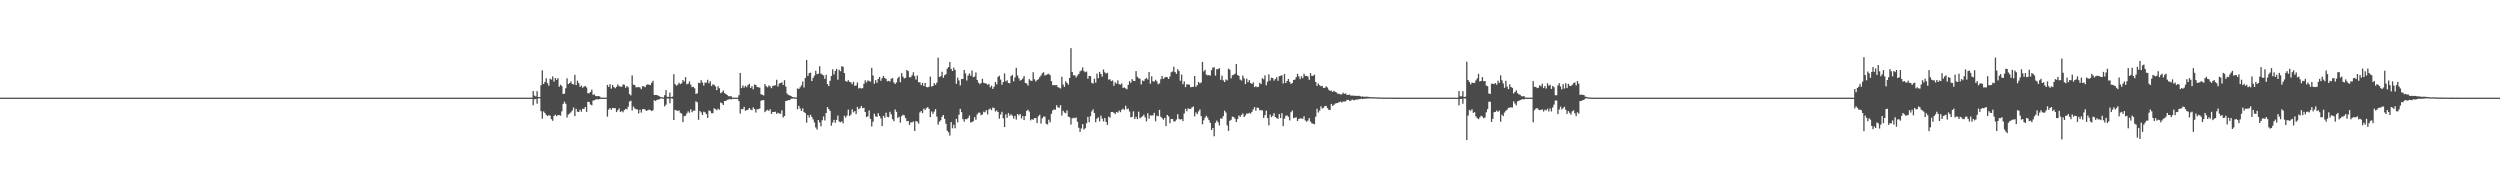 <?xml version="1.0" encoding="UTF-8"?>
<svg xmlns="http://www.w3.org/2000/svg" width="1920" height="150">
  <path d="M0 75.000h1v1.000H0zM1 75.000h1v1.000H1zM2 75.000h1v1.000H2zM3 75.000h1v1.000H3zM4 75.000h1v1.000H4zM5 75.000h1v1.000H5zM6 75.000h1v1.000H6zM7 75.000h1v1.000H7zM8 75.000h1v1.000H8zM9 75.000h1v1.000H9zM10 75.000h1v1.000H10zM11 75.000h1v1.000H11zM12 75.000h1v1.000H12zM13 75.000h1v1.000H13zM14 75.000h1v1.000H14zM15 75.000h1v1.000H15zM16 75.000h1v1.000H16zM17 75.000h1v1.000H17zM18 75.000h1v1.000H18zM19 75.000h1v1.000H19zM20 75.000h1v1.000H20zM21 75.000h1v1.000H21zM22 75.000h1v1.000H22zM23 75.000h1v1.000H23zM24 75.000h1v1.000H24zM25 75.000h1v1.000H25zM26 75.000h1v1.000H26zM27 75.000h1v1.000H27zM28 75.000h1v1.000H28zM29 75.000h1v1.000H29zM30 75.000h1v1.000H30zM31 75.000h1v1.000H31zM32 75.000h1v1.000H32zM33 75.000h1v1.000H33zM34 75.000h1v1.000H34zM35 75.000h1v1.000H35zM36 75.000h1v1.000H36zM37 75.000h1v1.000H37zM38 75.000h1v1.000H38zM39 75.000h1v1.000H39zM40 75.000h1v1.000H40zM41 75.000h1v1.000H41zM42 75.000h1v1.000H42zM43 75.000h1v1.000H43zM44 75.000h1v1.000H44zM45 75.000h1v1.000H45zM46 75.000h1v1.000H46zM47 75.000h1v1.000H47zM48 75.000h1v1.000H48zM49 75.000h1v1.000H49zM50 75.000h1v1.000H50zM51 75.000h1v1.000H51zM52 75.000h1v1.000H52zM53 75.000h1v1.000H53zM54 75.000h1v1.000H54zM55 75.000h1v1.000H55zM56 75.000h1v1.000H56zM57 75.000h1v1.000H57zM58 75.000h1v1.000H58zM59 75.000h1v1.000H59zM60 75.000h1v1.000H60zM61 75.000h1v1.000H61zM62 75.000h1v1.000H62zM63 75.000h1v1.000H63zM64 75.000h1v1.000H64zM65 75.000h1v1.000H65zM66 75.000h1v1.000H66zM67 75.000h1v1.000H67zM68 75.000h1v1.000H68zM69 75.000h1v1.000H69zM70 75.000h1v1.000H70zM71 75.000h1v1.000H71zM72 75.000h1v1.000H72zM73 75.000h1v1.000H73zM74 75.000h1v1.000H74zM75 75.000h1v1.000H75zM76 75.000h1v1.000H76zM77 75.000h1v1.000H77zM78 75.000h1v1.000H78zM79 75.000h1v1.000H79zM80 75.000h1v1.000H80zM81 75.000h1v1.000H81zM82 75.000h1v1.000H82zM83 75.000h1v1.000H83zM84 75.000h1v1.000H84zM85 75.000h1v1.000H85zM86 75.000h1v1.000H86zM87 75.000h1v1.000H87zM88 75.000h1v1.000H88zM89 75.000h1v1.000H89zM90 75.000h1v1.000H90zM91 75.000h1v1.000H91zM92 75.000h1v1.000H92zM93 75.000h1v1.000H93zM94 75.000h1v1.000H94zM95 75.000h1v1.000H95zM96 75.000h1v1.000H96zM97 75.000h1v1.000H97zM98 75.000h1v1.000H98zM99 75.000h1v1.000H99zM100 75.000h1v1.000H100zM101 75.000h1v1.000H101zM102 75.000h1v1.000H102zM103 75.000h1v1.000H103zM104 75.000h1v1.000H104zM105 75.000h1v1.000H105zM106 75.000h1v1.000H106zM107 75.000h1v1.000H107zM108 75.000h1v1.000H108zM109 75.000h1v1.000H109zM110 75.000h1v1.000H110zM111 75.000h1v1.000H111zM112 75.000h1v1.000H112zM113 75.000h1v1.000H113zM114 75.000h1v1.000H114zM115 75.000h1v1.000H115zM116 75.000h1v1.000H116zM117 75.000h1v1.000H117zM118 75.000h1v1.000H118zM119 75.000h1v1.000H119zM120 75.000h1v1.000H120zM121 75.000h1v1.000H121zM122 75.000h1v1.000H122zM123 75.000h1v1.000H123zM124 75.000h1v1.000H124zM125 75.000h1v1.000H125zM126 75.000h1v1.000H126zM127 75.000h1v1.000H127zM128 75.000h1v1.000H128zM129 75.000h1v1.000H129zM130 75.000h1v1.000H130zM131 75.000h1v1.000H131zM132 75.000h1v1.000H132zM133 75.000h1v1.000H133zM134 75.000h1v1.000H134zM135 75.000h1v1.000H135zM136 75.000h1v1.000H136zM137 75.000h1v1.000H137zM138 75.000h1v1.000H138zM139 75.000h1v1.000H139zM140 75.000h1v1.000H140zM141 75.000h1v1.000H141zM142 75.000h1v1.000H142zM143 75.000h1v1.000H143zM144 75.000h1v1.000H144zM145 75.000h1v1.000H145zM146 75.000h1v1.000H146zM147 75.000h1v1.000H147zM148 75.000h1v1.000H148zM149 75.000h1v1.000H149zM150 75.000h1v1.000H150zM151 75.000h1v1.000H151zM152 75.000h1v1.000H152zM153 75.000h1v1.000H153zM154 75.000h1v1.000H154zM155 75.000h1v1.000H155zM156 75.000h1v1.000H156zM157 75.000h1v1.000H157zM158 75.000h1v1.000H158zM159 75.000h1v1.000H159zM160 75.000h1v1.000H160zM161 75.000h1v1.000H161zM162 75.000h1v1.000H162zM163 75.000h1v1.000H163zM164 75.000h1v1.000H164zM165 75.000h1v1.000H165zM166 75.000h1v1.000H166zM167 75.000h1v1.000H167zM168 75.000h1v1.000H168zM169 75.000h1v1.000H169zM170 75.000h1v1.000H170zM171 75.000h1v1.000H171zM172 75.000h1v1.000H172zM173 75.000h1v1.000H173zM174 75.000h1v1.000H174zM175 75.000h1v1.000H175zM176 75.000h1v1.000H176zM177 75.000h1v1.000H177zM178 75.000h1v1.000H178zM179 75.000h1v1.000H179zM180 75.000h1v1.000H180zM181 75.000h1v1.000H181zM182 75.000h1v1.000H182zM183 75.000h1v1.000H183zM184 75.000h1v1.000H184zM185 75.000h1v1.000H185zM186 75.000h1v1.000H186zM187 75.000h1v1.000H187zM188 75.000h1v1.000H188zM189 75.000h1v1.000H189zM190 75.000h1v1.000H190zM191 75.000h1v1.000H191zM192 75.000h1v1.000H192zM193 75.000h1v1.000H193zM194 75.000h1v1.000H194zM195 75.000h1v1.000H195zM196 75.000h1v1.000H196zM197 75.000h1v1.000H197zM198 75.000h1v1.000H198zM199 75.000h1v1.000H199zM200 75.000h1v1.000H200zM201 75.000h1v1.000H201zM202 75.000h1v1.000H202zM203 75.000h1v1.000H203zM204 75.000h1v1.000H204zM205 75.000h1v1.000H205zM206 75.000h1v1.000H206zM207 75.000h1v1.000H207zM208 75.000h1v1.000H208zM209 75.000h1v1.000H209zM210 75.000h1v1.000H210zM211 75.000h1v1.000H211zM212 75.000h1v1.000H212zM213 75.000h1v1.000H213zM214 75.000h1v1.000H214zM215 75.000h1v1.000H215zM216 75.000h1v1.000H216zM217 75.000h1v1.000H217zM218 75.000h1v1.000H218zM219 75.000h1v1.000H219zM220 75.000h1v1.000H220zM221 75.000h1v1.000H221zM222 75.000h1v1.000H222zM223 75.000h1v1.000H223zM224 75.000h1v1.000H224zM225 75.000h1v1.000H225zM226 75.000h1v1.000H226zM227 75.000h1v1.000H227zM228 75.000h1v1.000H228zM229 75.000h1v1.000H229zM230 75.000h1v1.000H230zM231 75.000h1v1.000H231zM232 75.000h1v1.000H232zM233 75.000h1v1.000H233zM234 75.000h1v1.000H234zM235 75.000h1v1.000H235zM236 75.000h1v1.000H236zM237 75.000h1v1.000H237zM238 75.000h1v1.000H238zM239 75.000h1v1.000H239zM240 75.000h1v1.000H240zM241 75.000h1v1.000H241zM242 75.000h1v1.000H242zM243 75.000h1v1.000H243zM244 75.000h1v1.000H244zM245 75.000h1v1.000H245zM246 75.000h1v1.000H246zM247 75.000h1v1.000H247zM248 75.000h1v1.000H248zM249 75.000h1v1.000H249zM250 75.000h1v1.000H250zM251 75.000h1v1.000H251zM252 75.000h1v1.000H252zM253 75.000h1v1.000H253zM254 75.000h1v1.000H254zM255 75.000h1v1.000H255zM256 75.000h1v1.000H256zM257 75.000h1v1.000H257zM258 75.000h1v1.000H258zM259 75.000h1v1.000H259zM260 75.000h1v1.000H260zM261 75.000h1v1.000H261zM262 75.000h1v1.000H262zM263 75.000h1v1.000H263zM264 75.000h1v1.000H264zM265 75.000h1v1.000H265zM266 75.000h1v1.000H266zM267 75.000h1v1.000H267zM268 75.000h1v1.000H268zM269 75.000h1v1.000H269zM270 75.000h1v1.000H270zM271 75.000h1v1.000H271zM272 75.000h1v1.000H272zM273 75.000h1v1.000H273zM274 75.000h1v1.000H274zM275 75.000h1v1.000H275zM276 75.000h1v1.000H276zM277 75.000h1v1.000H277zM278 75.000h1v1.000H278zM279 75.000h1v1.000H279zM280 75.000h1v1.000H280zM281 75.000h1v1.000H281zM282 75.000h1v1.000H282zM283 75.000h1v1.000H283zM284 75.000h1v1.000H284zM285 75.000h1v1.000H285zM286 75.000h1v1.000H286zM287 75.000h1v1.000H287zM288 75.000h1v1.000H288zM289 75.000h1v1.000H289zM290 75.000h1v1.000H290zM291 75.000h1v1.000H291zM292 75.000h1v1.000H292zM293 75.000h1v1.000H293zM294 75.000h1v1.000H294zM295 75.000h1v1.000H295zM296 75.000h1v1.000H296zM297 75.000h1v1.000H297zM298 75.000h1v1.000H298zM299 75.000h1v1.000H299zM300 75.000h1v1.000H300zM301 75.000h1v1.000H301zM302 75.000h1v1.000H302zM303 75.000h1v1.000H303zM304 75.000h1v1.000H304zM305 75.000h1v1.000H305zM306 75.000h1v1.000H306zM307 75.000h1v1.000H307zM308 75.000h1v1.000H308zM309 75.000h1v1.000H309zM310 75.000h1v1.000H310zM311 75.000h1v1.000H311zM312 75.000h1v1.000H312zM313 75.000h1v1.000H313zM314 75.000h1v1.000H314zM315 75.000h1v1.000H315zM316 75.000h1v1.000H316zM317 75.000h1v1.000H317zM318 75.000h1v1.000H318zM319 75.000h1v1.000H319zM320 75.000h1v1.000H320zM321 75.000h1v1.000H321zM322 75.000h1v1.000H322zM323 75.000h1v1.000H323zM324 75.000h1v1.000H324zM325 75.000h1v1.000H325zM326 75.000h1v1.000H326zM327 75.000h1v1.000H327zM328 75.000h1v1.000H328zM329 75.000h1v1.000H329zM330 75.000h1v1.000H330zM331 75.000h1v1.000H331zM332 75.000h1v1.000H332zM333 75.000h1v1.000H333zM334 75.000h1v1.000H334zM335 75.000h1v1.000H335zM336 75.000h1v1.000H336zM337 75.000h1v1.000H337zM338 75.000h1v1.000H338zM339 75.000h1v1.000H339zM340 75.000h1v1.000H340zM341 75.000h1v1.000H341zM342 75.000h1v1.000H342zM343 75.000h1v1.000H343zM344 75.000h1v1.000H344zM345 75.000h1v1.000H345zM346 75.000h1v1.000H346zM347 75.000h1v1.000H347zM348 75.000h1v1.000H348zM349 75.000h1v1.000H349zM350 75.000h1v1.000H350zM351 75.000h1v1.000H351zM352 75.000h1v1.000H352zM353 75.000h1v1.000H353zM354 75.000h1v1.000H354zM355 75.000h1v1.000H355zM356 75.000h1v1.000H356zM357 75.000h1v1.000H357zM358 75.000h1v1.000H358zM359 75.000h1v1.000H359zM360 75.000h1v1.000H360zM361 75.000h1v1.000H361zM362 75.000h1v1.000H362zM363 75.000h1v1.000H363zM364 75.000h1v1.000H364zM365 75.000h1v1.000H365zM366 75.000h1v1.000H366zM367 75.000h1v1.000H367zM368 75.000h1v1.000H368zM369 75.000h1v1.000H369zM370 75.000h1v1.000H370zM371 75.000h1v1.000H371zM372 75.000h1v1.000H372zM373 75.000h1v1.000H373zM374 75.000h1v1.000H374zM375 75.000h1v1.000H375zM376 75.000h1v1.000H376zM377 75.000h1v1.000H377zM378 75.000h1v1.000H378zM379 75.000h1v1.000H379zM380 75.000h1v1.000H380zM381 75.000h1v1.000H381zM382 75.000h1v1.000H382zM383 75.000h1v1.000H383zM384 75.000h1v1.000H384zM385 75.000h1v1.000H385zM386 75.000h1v1.000H386zM387 75.000h1v1.000H387zM388 75.000h1v1.000H388zM389 75.000h1v1.000H389zM390 75.000h1v1.000H390zM391 75.000h1v1.000H391zM392 75.000h1v1.000H392zM393 75.000h1v1.000H393zM394 75.000h1v1.000H394zM395 75.000h1v1.000H395zM396 75.000h1v1.000H396zM397 75.000h1v1.000H397zM398 75.000h1v1.000H398zM399 75.000h1v1.000H399zM400 75.000h1v1.000H400zM401 75.000h1v1.000H401zM402 75.000h1v1.000H402zM403 75.000h1v1.000H403zM404 75.000h1v1.000H404zM405 75.000h1v1.000H405zM406 75.000h1v1.000H406zM407 75.000h1v1.000H407zM408 75.000h1v1.000H408zM409 69.923h1v10.902H409zM410 73.415h1v2.798H410zM411 74.009h1v1.995H411zM412 70.059h1v9.616H412zM413 74.479h1v1.021H413zM414 74.545h1v1.000H414zM415 65.429h1v19.975H415zM416 54.006h1v37.161H416zM417 64.531h1v21.100H417zM418 62.927h1v23.841H418zM419 60.085h1v28.190H419zM420 63.883h1v25.241H420zM421 65.846h1v22.586H421zM422 60.357h1v28.518H422zM423 61.113h1v30.408H423zM424 58.666h1v34.134H424zM425 62.692h1v26.392H425zM426 59.917h1v28.088H426zM427 61.307h1v27.920H427zM428 60.020h1v28.354H428zM429 66.598h1v21.773H429zM430 65.049h1v23.791H430zM431 66.082h1v19.494H431zM432 72.189h1v7.562H432zM433 71.933h1v6.165H433zM434 67.763h1v11.914H434zM435 60.159h1v30.118H435zM436 64.568h1v23.329H436zM437 63.793h1v23.396H437zM438 62.568h1v23.653H438zM439 64.445h1v20.459H439zM440 64.885h1v17.666H440zM441 57.427h1v31.708H441zM442 65.333h1v18.256H442zM443 61.963h1v23.823H443zM444 63.787h1v22.230H444zM445 66.640h1v17.642H445zM446 65.669h1v20.068H446zM447 67.371h1v16.245H447zM448 66.520h1v17.070H448zM449 66.004h1v16.177H449zM450 67.156h1v18.777H450zM451 71.556h1v6.657H451zM452 71.634h1v6.632H452zM453 70.658h1v9.564H453zM454 68.815h1v12.081H454zM455 72.871h1v4.393H455zM456 72.523h1v4.460H456zM457 73.765h1v2.661H457zM458 73.895h1v2.264H458zM459 73.776h1v2.626H459zM460 73.971h1v2.135H460zM461 74.974h1v1.000H461zM462 74.981h1v1.000H462zM463 74.992h1v1.000H463zM464 74.993h1v1.000H464zM465 74.996h1v1.000H465zM466 65.208h1v24.345H466zM467 66.787h1v17.393H467zM468 64.634h1v18.334H468zM469 68.094h1v16.227H469zM470 65.230h1v17.682H470zM471 66.936h1v16.158H471zM472 67.789h1v15.275H472zM473 66.591h1v19.485H473zM474 64.840h1v19.852H474zM475 66.132h1v17.172H475zM476 66.540h1v19.468H476zM477 66.665h1v18.586H477zM478 64.836h1v21.427H478zM479 65.123h1v19.451H479zM480 67.382h1v16.232H480zM481 66.049h1v17.914H481zM482 67.046h1v14.882H482zM483 72.310h1v5.664H483zM484 73.262h1v4.107H484zM485 57.924h1v26.913H485zM486 65.002h1v16.855H486zM487 65.334h1v17.985H487zM488 67.096h1v16.831H488zM489 66.976h1v17.085H489zM490 66.842h1v20.324H490zM491 67.159h1v17.181H491zM492 68.496h1v17.976H492zM493 66.224h1v17.700H493zM494 66.280h1v17.365H494zM495 66.969h1v17.305H495zM496 65.273h1v19.990H496zM497 64.739h1v19.950H497zM498 65.071h1v19.128H498zM499 65.337h1v19.248H499zM500 63.523h1v21.765H500zM501 61.980h1v22.684H501zM502 72.982h1v4.011H502zM503 72.962h1v4.647H503zM504 72.916h1v3.801H504zM505 73.455h1v3.035H505zM506 73.990h1v2.219H506zM507 74.540h1v1.000H507zM508 74.686h1v1.000H508zM509 74.873h1v1.000H509zM510 73.125h1v8.607H510zM511 69.149h1v11.210H511zM512 74.332h1v1.288H512zM513 74.397h1v1.293H513zM514 71.061h1v8.232H514zM515 74.536h1v1.000H515zM516 74.205h1v1.585H516zM517 56.969h1v35.186H517zM518 64.603h1v19.838H518zM519 65.784h1v19.030H519zM520 65.075h1v20.234H520zM521 63.553h1v21.218H521zM522 64.625h1v22.020H522zM523 63.993h1v23.295H523zM524 61.467h1v32.325H524zM525 62.622h1v26.601H525zM526 59.222h1v29.676H526zM527 64.727h1v22.385H527zM528 64.380h1v21.119H528zM529 62.616h1v24.040H529zM530 64.982h1v18.970H530zM531 66.939h1v19.206H531zM532 66.621h1v18.358H532zM533 67.783h1v17.260H533zM534 72.120h1v5.682H534zM535 71.700h1v6.878H535zM536 63.615h1v28.370H536zM537 63.917h1v21.295H537zM538 61.539h1v24.760H538zM539 63.321h1v24.979H539zM540 65.674h1v20.078H540zM541 63.386h1v22.908H541zM542 63.490h1v24.164H542zM543 61.260h1v29.307H543zM544 64.003h1v20.812H544zM545 62.363h1v23.012H545zM546 66.025h1v20.966H546zM547 64.692h1v22.241H547zM548 65.120h1v18.071H548zM549 66.340h1v17.488H549zM550 69.235h1v15.470H550zM551 66.262h1v17.209H551zM552 67.787h1v16.446H552zM553 71.602h1v7.075H553zM554 70.809h1v8.521H554zM555 69.457h1v11.162H555zM556 71.535h1v5.980H556zM557 72.188h1v5.369H557zM558 72.987h1v3.650H558zM559 73.862h1v2.583H559zM560 73.967h1v2.015H560zM561 73.773h1v2.675H561zM562 74.948h1v1.000H562zM563 74.980h1v1.000H563zM564 74.986h1v1.000H564zM565 74.993h1v1.000H565zM566 74.996h1v1.000H566zM567 73.109h1v4.525H567zM568 56.034h1v31.203H568zM569 67.672h1v16.116H569zM570 65.592h1v18.318H570zM571 67.293h1v14.779H571zM572 65.832h1v19.281H572zM573 66.954h1v17.618H573zM574 65.335h1v18.938H574zM575 64.391h1v18.570H575zM576 67.573h1v16.566H576zM577 66.092h1v18.528H577zM578 68.612h1v13.852H578zM579 64.891h1v18.846H579zM580 65.227h1v21.195H580zM581 66.839h1v17.077H581zM582 67.047h1v16.800H582zM583 67.268h1v16.054H583zM584 72.403h1v4.908H584zM585 72.819h1v4.155H585zM586 73.329h1v3.532H586zM587 64.575h1v21.560H587zM588 66.197h1v18.801H588zM589 67.062h1v17.269H589zM590 65.660h1v19.574H590zM591 66.375h1v17.494H591zM592 67.714h1v19.809H592zM593 65.936h1v20.075H593zM594 65.747h1v20.298H594zM595 65.481h1v20.276H595zM596 61.214h1v26.250H596zM597 66.471h1v20.131H597zM598 64.136h1v23.111H598zM599 63.778h1v23.535H599zM600 63.189h1v21.476H600zM601 65.226h1v25.003H601zM602 61.615h1v27.484H602zM603 66.431h1v11.161H603zM604 71.851h1v5.568H604zM605 72.902h1v3.906H605zM606 73.244h1v3.763H606zM607 73.680h1v2.143H607zM608 74.500h1v1.289H608zM609 74.576h1v1.000H609zM610 74.809h1v1.000H610zM611 74.857h1v1.000H611zM612 67.882h1v16.034H612zM613 68.364h1v12.935H613zM614 67.066h1v16.308H614zM615 65.522h1v19.701H615zM616 62.569h1v20.650H616zM617 67.175h1v18.922H617zM618 59.846h1v27.042H618zM619 46.026h1v48.170H619zM620 58.276h1v30.112H620zM621 56.177h1v34.061H621zM622 55.818h1v32.350H622zM623 62.254h1v27.545H623zM624 59.812h1v31.887H624zM625 58.076h1v35.996H625zM626 54.353h1v43.523H626zM627 56.926h1v42.573H627zM628 56.559h1v35.608H628zM629 50.877h1v43.121H629zM630 56.549h1v40.465H630zM631 57.281h1v35.062H631zM632 57.910h1v31.561H632zM633 60.559h1v31.967H633zM634 57.471h1v29.312H634zM635 64.553h1v17.715H635zM636 66.124h1v17.646H636zM637 62.039h1v23.093H637zM638 58.303h1v38.192H638zM639 53.264h1v40.853H639zM640 57.174h1v34.884H640zM641 54.427h1v39.846H641zM642 52.899h1v39.168H642zM643 61.181h1v27.541H643zM644 53.545h1v39.851H644zM645 54.744h1v39.161H645zM646 50.889h1v42.274H646zM647 51.306h1v43.430H647zM648 56.113h1v32.834H648zM649 62.281h1v28.056H649zM650 62.817h1v25.931H650zM651 61.571h1v22.630H651zM652 62.877h1v26.264H652zM653 63.241h1v24.769H653zM654 64.736h1v19.244H654zM655 62.815h1v23.442H655zM656 65.887h1v19.412H656zM657 65.659h1v21.966H657zM658 63.320h1v18.742H658zM659 67.949h1v15.955H659zM660 67.413h1v15.702H660zM661 67.956h1v13.383H661zM662 67.758h1v15.293H662zM663 64.324h1v18.492H663zM664 61.662h1v24.367H664zM665 63.312h1v26.619H665zM666 61.729h1v27.639H666zM667 62.155h1v22.705H667zM668 62.753h1v28.529H668zM669 52.097h1v45.023H669zM670 57.999h1v35.478H670zM671 64.293h1v23.078H671zM672 61.547h1v27.791H672zM673 63.528h1v26.249H673zM674 60.652h1v26.270H674zM675 59.101h1v29.979H675zM676 62.035h1v28.896H676zM677 60.023h1v36.793H677zM678 58.290h1v30.689H678zM679 59.919h1v30.518H679zM680 60.560h1v26.010H680zM681 62.440h1v27.272H681zM682 62.036h1v27.976H682zM683 62.600h1v23.262H683zM684 60.417h1v27.440H684zM685 60.005h1v31.542H685zM686 63.264h1v29.810H686zM687 64.512h1v19.551H687zM688 63.258h1v22.676H688zM689 60.129h1v30.456H689zM690 58.844h1v30.867H690zM691 63.126h1v31.063H691zM692 56.173h1v33.048H692zM693 58.888h1v29.252H693zM694 60.245h1v28.374H694zM695 59.743h1v30.910H695zM696 53.720h1v39.425H696zM697 54.612h1v38.287H697zM698 59.358h1v36.601H698zM699 59.271h1v34.722H699zM700 57.787h1v36.110H700zM701 55.488h1v37.827H701zM702 58.477h1v42.149H702zM703 61.138h1v31.817H703zM704 58.031h1v35.389H704zM705 63.177h1v31.730H705zM706 63.214h1v23.107H706zM707 65.361h1v19.882H707zM708 63.668h1v23.211H708zM709 66.069h1v17.325H709zM710 63.627h1v20.816H710zM711 66.838h1v16.188H711zM712 67.073h1v15.205H712zM713 66.582h1v16.958H713zM714 58.839h1v31.108H714zM715 66.484h1v19.181H715zM716 66.041h1v21.403H716zM717 63.823h1v21.912H717zM718 65.139h1v18.659H718zM719 63.448h1v26.079H719zM720 44.307h1v51.428H720zM721 59.184h1v34.252H721zM722 58.481h1v33.865H722zM723 55.079h1v34.586H723zM724 59.711h1v28.630H724zM725 57.771h1v33.506H725zM726 56.919h1v38.116H726zM727 52.741h1v47.681H727zM728 51.497h1v50.115H728zM729 47.604h1v56.532H729zM730 52.902h1v40.854H730zM731 54.517h1v44.067H731zM732 51.938h1v43.851H732zM733 53.723h1v44.776H733zM734 64.355h1v26.874H734zM735 59.609h1v34.386H735zM736 61.800h1v26.304H736zM737 65.582h1v18.019H737zM738 60.736h1v25.444H738zM739 60.556h1v30.940H739zM740 53.731h1v39.754H740zM741 56.313h1v35.119H741zM742 61.834h1v29.786H742zM743 58.067h1v32.593H743zM744 56.441h1v32.285H744zM745 58.159h1v35.892H745zM746 54.229h1v39.588H746zM747 59.257h1v33.763H747zM748 58.763h1v31.236H748zM749 55.672h1v36.352H749zM750 61.386h1v26.448H750zM751 63.433h1v23.117H751zM752 64.663h1v21.867H752zM753 63.812h1v24.749H753zM754 60.503h1v27.424H754zM755 63.577h1v22.181H755zM756 63.887h1v22.383H756zM757 64.273h1v20.347H757zM758 65.101h1v22.784H758zM759 64.389h1v19.691H759zM760 67.045h1v16.341H760zM761 65.751h1v18.898H761zM762 68.268h1v14.310H762zM763 66.561h1v16.442H763zM764 62.984h1v22.697H764zM765 64.785h1v20.063H765zM766 59.071h1v26.956H766zM767 58.111h1v33.046H767zM768 61.073h1v26.881H768zM769 65.072h1v20.787H769zM770 63.018h1v27.872H770zM771 56.367h1v41.241H771zM772 62.474h1v25.320H772zM773 61.697h1v28.750H773zM774 63.766h1v23.061H774zM775 63.978h1v24.919H775zM776 58.493h1v29.345H776zM777 57.460h1v31.322H777zM778 62.441h1v28.649H778zM779 59.461h1v29.553H779zM780 52.078h1v39.788H780zM781 57.950h1v29.602H781zM782 60.141h1v28.418H782zM783 61.958h1v25.598H783zM784 61.344h1v29.638H784zM785 60.256h1v28.828H785zM786 58.405h1v33.815H786zM787 63.670h1v25.409H787zM788 64.082h1v21.041H788zM789 65.674h1v18.623H789zM790 60.749h1v24.961H790zM791 61.924h1v30.552H791zM792 62.158h1v29.326H792zM793 55.437h1v36.548H793zM794 60.866h1v29.868H794zM795 62.566h1v28.092H795zM796 61.485h1v33.014H796zM797 60.830h1v28.460H797zM798 59.301h1v28.790H798zM799 57.960h1v36.950H799zM800 56.283h1v34.529H800zM801 55.503h1v34.025H801zM802 58.085h1v31.504H802zM803 57.460h1v37.583H803zM804 57.033h1v38.635H804zM805 56.688h1v35.269H805zM806 57.749h1v36.215H806zM807 62.305h1v25.143H807zM808 65.464h1v19.319H808zM809 65.275h1v18.780H809zM810 65.489h1v18.811H810zM811 65.334h1v15.512H811zM812 66.873h1v15.665H812zM813 67.369h1v15.304H813zM814 67.923h1v12.880H814zM815 58.997h1v29.770H815zM816 64.974h1v20.067H816zM817 66.722h1v19.722H817zM818 62.429h1v24.535H818zM819 63.718h1v21.063H819zM820 65.005h1v24.569H820zM821 59.908h1v30.132H821zM822 36.944h1v58.731H822zM823 55.323h1v35.591H823zM824 57.863h1v32.580H824zM825 57.870h1v32.965H825zM826 59.497h1v30.732H826zM827 58.018h1v35.457H827zM828 56.892h1v41.195H828zM829 54.849h1v46.421H829zM830 54.061h1v44.578H830zM831 51.749h1v43.599H831zM832 54.616h1v44.857H832zM833 55.503h1v42.998H833zM834 55.010h1v39.728H834zM835 60.476h1v29.241H835zM836 58.341h1v35.479H836zM837 58.402h1v30.839H837zM838 63.603h1v21.926H838zM839 64.210h1v19.796H839zM840 60.432h1v26.426H840zM841 63.434h1v30.443H841zM842 56.535h1v34.529H842zM843 60.079h1v30.066H843zM844 55.215h1v37.999H844zM845 56.811h1v31.995H845zM846 58.820h1v32.251H846zM847 53.346h1v39.921H847zM848 55.563h1v35.119H848zM849 56.499h1v37.211H849zM850 55.926h1v39.957H850zM851 61.207h1v28.350H851zM852 60.818h1v29.566H852zM853 62.314h1v23.708H853zM854 61.816h1v24.142H854zM855 65.828h1v20.848H855zM856 63.164h1v24.468H856zM857 64.273h1v21.704H857zM858 61.726h1v24.780H858zM859 64.656h1v20.231H859zM860 65.020h1v21.141H860zM861 64.025h1v20.289H861zM862 67.535h1v15.936H862zM863 67.110h1v17.250H863zM864 67.901h1v13.285H864zM865 68.564h1v15.360H865zM866 65.182h1v18.243H866zM867 62.285h1v23.352H867zM868 63.667h1v26.436H868zM869 60.797h1v29.011H869zM870 62.072h1v23.452H870zM871 62.259h1v29.145H871zM872 54.580h1v35.113H872zM873 58.966h1v32.516H873zM874 60.081h1v25.687H874zM875 60.494h1v30.345H875zM876 64.861h1v25.180H876zM877 61.868h1v27.438H877zM878 62.285h1v25.831H878zM879 60.739h1v29.387H879zM880 59.789h1v33.452H880zM881 61.101h1v25.904H881zM882 55.369h1v35.767H882zM883 64.313h1v24.255H883zM884 58.635h1v30.146H884zM885 62.391h1v26.180H885zM886 62.665h1v24.042H886zM887 61.308h1v31.853H887zM888 62.514h1v26.301H888zM889 64.704h1v24.581H889zM890 63.976h1v20.411H890zM891 60.835h1v28.834H891zM892 58.353h1v32.375H892zM893 60.584h1v31.383H893zM894 59.587h1v30.976H894zM895 58.998h1v37.803H895zM896 59.368h1v28.885H896zM897 60.643h1v28.730H897zM898 58.713h1v35.927H898zM899 55.480h1v35.930H899zM900 54.947h1v36.373H900zM901 51.273h1v41.937H901zM902 55.370h1v37.911H902zM903 56.749h1v35.054H903zM904 53.120h1v34.585H904zM905 54.573h1v36.724H905zM906 62.009h1v29.867H906zM907 57.261h1v34.172H907zM908 64.681h1v28.285H908zM909 62.531h1v24.611H909zM910 66.919h1v16.679H910zM911 64.744h1v20.764H911zM912 64.852h1v18.344H912zM913 65.092h1v18.641H913zM914 67.034h1v16.503H914zM915 66.691h1v15.709H915zM916 66.684h1v15.124H916zM917 58.346h1v31.010H917zM918 66.665h1v19.669H918zM919 65.342h1v22.331H919zM920 62.999h1v22.558H920zM921 64.063h1v19.999H921zM922 63.351h1v25.915H922zM923 47.564h1v47.868H923zM924 54.837h1v37.545H924zM925 53.605h1v36.728H925zM926 57.352h1v31.602H926zM927 57.879h1v32.402H927zM928 57.657h1v34.591H928zM929 58.051h1v36.321H929zM930 53.859h1v45.982H930zM931 51.900h1v46.410H931zM932 51.659h1v53.004H932zM933 58.046h1v36.279H933zM934 53.208h1v39.362H934zM935 53.041h1v40.824H935zM936 52.304h1v43.982H936zM937 61.280h1v29.718H937zM938 58.094h1v33.040H938zM939 61.686h1v27.545H939zM940 63.040h1v21.940H940zM941 61.011h1v25.438H941zM942 61.771h1v34.593H942zM943 52.676h1v47.819H943zM944 53.565h1v39.267H944zM945 60.229h1v31.775H945zM946 57.781h1v31.773H946zM947 57.378h1v32.534H947zM948 56.506h1v34.663H948zM949 49.081h1v44.676H949zM950 57.524h1v33.902H950zM951 58.378h1v30.363H951zM952 61.156h1v28.591H952zM953 61.834h1v26.360H953zM954 58.018h1v29.101H954zM955 60.160h1v29.767H955zM956 64.549h1v24.146H956zM957 60.409h1v26.708H957zM958 63.128h1v24.197H958zM959 61.542h1v25.111H959zM960 63.743h1v23.501H960zM961 64.493h1v21.417H961zM962 63.259h1v20.782H962zM963 66.850h1v15.430H963zM964 66.262h1v18.774H964zM965 66.969h1v15.645H965zM966 66.658h1v16.221H966zM967 63.596h1v21.096H967zM968 64.553h1v20.067H968zM969 60.126h1v24.681H969zM970 60.863h1v29.700H970zM971 57.852h1v30.551H971zM972 65.487h1v19.527H972zM973 62.776h1v27.892H973zM974 57.139h1v39.184H974zM975 61.901h1v26.097H975zM976 59.625h1v30.349H976zM977 59.942h1v28.928H977zM978 61.893h1v25.042H978zM979 60.673h1v29.208H979zM980 59.224h1v31.565H980zM981 62.063h1v29.157H981zM982 58.520h1v29.088H982zM983 58.200h1v32.481H983zM984 57.824h1v29.125H984zM985 64.092h1v32.757H985zM986 56.794h1v34.368H986zM987 63.721h1v25.153H987zM988 62.196h1v26.486H988zM989 60.643h1v29.055H989zM990 62.842h1v29.650H990zM991 64.536h1v21.675H991zM992 63.736h1v21.165H992zM993 61.423h1v29.303H993zM994 61.097h1v29.259H994zM995 59.295h1v30.836H995zM996 56.690h1v36.223H996zM997 58.622h1v32.757H997zM998 60.779h1v30.122H998zM999 58.577h1v32.393H999zM1000 59.986h1v31.276H1000zM1001 56.656h1v32.645H1001zM1002 58.215h1v34.278H1002zM1003 58.385h1v35.101H1003zM1004 58.778h1v33.814H1004zM1005 61.300h1v29.371H1005zM1006 56.093h1v37.293H1006zM1007 58.321h1v36.406H1007zM1008 58.226h1v36.780H1008zM1009 57.319h1v38.123H1009zM1010 62.966h1v26.647H1010zM1011 65.929h1v17.599H1011zM1012 64.127h1v22.300H1012zM1013 65.457h1v19.494H1013zM1014 66.271h1v15.384H1014zM1015 66.012h1v17.338H1015zM1016 67.571h1v15.200H1016zM1017 67.361h1v14.130H1017zM1018 66.280h1v15.020H1018zM1019 67.160h1v15.935H1019zM1020 68.915h1v15.423H1020zM1021 69.791h1v14.639H1021zM1022 69.586h1v10.238H1022zM1023 70.605h1v10.760H1023zM1024 69.684h1v10.816H1024zM1025 70.571h1v8.919H1025zM1026 70.999h1v8.251H1026zM1027 72.037h1v6.912H1027zM1028 72.020h1v6.403H1028zM1029 72.520h1v5.432H1029zM1030 72.478h1v6.246H1030zM1031 71.174h1v6.790H1031zM1032 72.114h1v5.856H1032zM1033 71.732h1v6.121H1033zM1034 72.844h1v3.865H1034zM1035 72.926h1v3.717H1035zM1036 72.625h1v4.861H1036zM1037 73.481h1v3.788H1037zM1038 73.374h1v3.032H1038zM1039 73.461h1v3.500H1039zM1040 73.529h1v3.420H1040zM1041 73.646h1v2.717H1041zM1042 73.681h1v2.878H1042zM1043 73.532h1v2.649H1043zM1044 73.853h1v2.285H1044zM1045 74.256h1v1.514H1045zM1046 74.035h1v2.027H1046zM1047 74.340h1v1.543H1047zM1048 74.315h1v1.408H1048zM1049 74.265h1v1.504H1049zM1050 74.294h1v1.280H1050zM1051 74.514h1v1.039H1051zM1052 74.561h1v1.000H1052zM1053 74.630h1v1.000H1053zM1054 74.663h1v1.000H1054zM1055 74.692h1v1.000H1055zM1056 74.700h1v1.000H1056zM1057 74.799h1v1.000H1057zM1058 74.806h1v1.000H1058zM1059 74.872h1v1.000H1059zM1060 74.881h1v1.000H1060zM1061 74.884h1v1.000H1061zM1062 74.921h1v1.000H1062zM1063 74.927h1v1.000H1063zM1064 74.935h1v1.000H1064zM1065 74.941h1v1.000H1065zM1066 74.952h1v1.000H1066zM1067 74.954h1v1.000H1067zM1068 74.952h1v1.000H1068zM1069 74.972h1v1.000H1069zM1070 74.978h1v1.000H1070zM1071 74.976h1v1.000H1071zM1072 74.980h1v1.000H1072zM1073 74.982h1v1.000H1073zM1074 74.979h1v1.000H1074zM1075 74.979h1v1.000H1075zM1076 74.985h1v1.000H1076zM1077 74.989h1v1.000H1077zM1078 74.988h1v1.000H1078zM1079 74.991h1v1.000H1079zM1080 74.993h1v1.000H1080zM1081 74.994h1v1.000H1081zM1082 74.994h1v1.000H1082zM1083 74.996h1v1.000H1083zM1084 74.997h1v1.000H1084zM1085 74.996h1v1.000H1085zM1086 74.996h1v1.000H1086zM1087 74.996h1v1.000H1087zM1088 74.997h1v1.000H1088zM1089 74.998h1v1.000H1089zM1090 74.998h1v1.000H1090zM1091 74.998h1v1.000H1091zM1092 74.998h1v1.000H1092zM1093 74.998h1v1.000H1093zM1094 74.999h1v1.000H1094zM1095 74.999h1v1.000H1095zM1096 74.999h1v1.000H1096zM1097 74.999h1v1.000H1097zM1098 74.999h1v1.000H1098zM1099 74.999h1v1.000H1099zM1100 74.999h1v1.000H1100zM1101 74.999h1v1.000H1101zM1102 75.000h1v1.000H1102zM1103 74.999h1v1.000H1103zM1104 74.999h1v1.000H1104zM1105 75.000h1v1.000H1105zM1106 75.000h1v1.000H1106zM1107 75.000h1v1.000H1107zM1108 75.000h1v1.000H1108zM1109 75.000h1v1.000H1109zM1110 75.000h1v1.000H1110zM1111 75.000h1v1.000H1111zM1112 75.000h1v1.000H1112zM1113 75.000h1v1.000H1113zM1114 75.000h1v1.000H1114zM1115 75.000h1v1.000H1115zM1116 75.000h1v1.000H1116zM1117 75.000h1v1.000H1117zM1118 75.000h1v1.000H1118zM1119 74.997h1v1.000H1119zM1120 69.897h1v11.052H1120zM1121 73.970h1v2.025H1121zM1122 73.999h1v1.950H1122zM1123 70.049h1v9.631H1123zM1124 74.492h1v1.004H1124zM1125 74.236h1v1.499H1125zM1126 47.391h1v60.247H1126zM1127 61.377h1v27.407H1127zM1128 62.974h1v21.402H1128zM1129 64.781h1v20.304H1129zM1130 63.487h1v20.442H1130zM1131 63.653h1v23.051H1131zM1132 63.685h1v22.497H1132zM1133 61.751h1v27.614H1133zM1134 60.227h1v30.479H1134zM1135 56.681h1v34.845H1135zM1136 62.560h1v27.672H1136zM1137 62.136h1v26.726H1137zM1138 59.163h1v30.386H1138zM1139 62.338h1v28.512H1139zM1140 62.191h1v28.009H1140zM1141 65.677h1v20.618H1141zM1142 66.151h1v17.687H1142zM1143 71.852h1v6.278H1143zM1144 72.121h1v6.013H1144zM1145 64.347h1v29.310H1145zM1146 64.225h1v27.040H1146zM1147 64.607h1v21.576H1147zM1148 63.761h1v22.191H1148zM1149 65.062h1v19.852H1149zM1150 61.955h1v23.946H1150zM1151 63.646h1v21.266H1151zM1152 57.902h1v35.599H1152zM1153 61.656h1v26.372H1153zM1154 64.090h1v25.085H1154zM1155 67.424h1v19.009H1155zM1156 62.068h1v23.037H1156zM1157 66.522h1v17.691H1157zM1158 68.466h1v14.319H1158zM1159 64.779h1v17.893H1159zM1160 66.835h1v15.541H1160zM1161 67.478h1v15.117H1161zM1162 71.769h1v6.104H1162zM1163 70.653h1v8.858H1163zM1164 69.389h1v11.490H1164zM1165 71.580h1v6.224H1165zM1166 72.465h1v5.002H1166zM1167 72.777h1v4.128H1167zM1168 73.867h1v2.565H1168zM1169 73.959h1v2.165H1169zM1170 73.781h1v2.618H1170zM1171 74.948h1v1.000H1171zM1172 74.979h1v1.000H1172zM1173 74.988h1v1.000H1173zM1174 74.993h1v1.000H1174zM1175 74.996h1v1.000H1175zM1176 74.997h1v1.000H1176zM1177 62.306h1v31.590H1177zM1178 66.695h1v17.991H1178zM1179 66.707h1v16.757H1179zM1180 67.709h1v15.303H1180zM1181 67.387h1v16.702H1181zM1182 65.432h1v19.130H1182zM1183 66.280h1v18.145H1183zM1184 64.323h1v19.614H1184zM1185 67.682h1v18.000H1185zM1186 66.043h1v18.236H1186zM1187 67.933h1v16.853H1187zM1188 63.942h1v19.554H1188zM1189 65.785h1v19.822H1189zM1190 65.071h1v18.218H1190zM1191 68.276h1v17.332H1191zM1192 66.020h1v16.538H1192zM1193 66.988h1v13.414H1193zM1194 73.120h1v4.067H1194zM1195 73.173h1v3.960H1195zM1196 65.578h1v22.058H1196zM1197 63.879h1v20.256H1197zM1198 66.403h1v15.496H1198zM1199 68.646h1v15.448H1199zM1200 64.623h1v18.420H1200zM1201 67.981h1v13.995H1201zM1202 63.920h1v20.408H1202zM1203 67.640h1v19.842H1203zM1204 64.397h1v20.919H1204zM1205 65.866h1v20.786H1205zM1206 66.042h1v22.047H1206zM1207 65.133h1v20.437H1207zM1208 63.836h1v20.973H1208zM1209 63.305h1v23.774H1209zM1210 65.565h1v23.687H1210zM1211 62.231h1v24.062H1211zM1212 64.292h1v23.001H1212zM1213 72.863h1v4.760H1213zM1214 72.593h1v4.887H1214zM1215 72.825h1v4.134H1215zM1216 73.018h1v3.684H1216zM1217 74.239h1v1.520H1217zM1218 74.411h1v1.009H1218zM1219 74.721h1v1.000H1219zM1220 74.839h1v1.000H1220zM1221 74.900h1v1.000H1221zM1222 74.943h1v1.000H1222zM1223 74.971h1v1.000H1223zM1224 74.985h1v1.000H1224zM1225 74.993h1v1.000H1225zM1226 74.996h1v1.000H1226zM1227 74.998h1v1.000H1227zM1228 74.998h1v1.000H1228zM1229 74.999h1v1.000H1229zM1230 75.000h1v1.000H1230zM1231 75.000h1v1.000H1231zM1232 75.000h1v1.000H1232zM1233 75.000h1v1.000H1233zM1234 75.000h1v1.000H1234zM1235 75.000h1v1.000H1235zM1236 75.000h1v1.000H1236zM1237 75.000h1v1.000H1237zM1238 75.000h1v1.000H1238zM1239 75.000h1v1.000H1239zM1240 75.000h1v1.000H1240zM1241 75.000h1v1.000H1241zM1242 75.000h1v1.000H1242zM1243 75.000h1v1.000H1243zM1244 75.000h1v1.000H1244zM1245 75.000h1v1.000H1245zM1246 75.000h1v1.000H1246zM1247 75.000h1v1.000H1247zM1248 75.000h1v1.000H1248zM1249 75.000h1v1.000H1249zM1250 75.000h1v1.000H1250zM1251 75.000h1v1.000H1251zM1252 75.000h1v1.000H1252zM1253 75.000h1v1.000H1253zM1254 75.000h1v1.000H1254zM1255 75.000h1v1.000H1255zM1256 75.000h1v1.000H1256zM1257 75.000h1v1.000H1257zM1258 75.000h1v1.000H1258zM1259 75.000h1v1.000H1259zM1260 75.000h1v1.000H1260zM1261 75.000h1v1.000H1261zM1262 75.000h1v1.000H1262zM1263 75.000h1v1.000H1263zM1264 75.000h1v1.000H1264zM1265 75.000h1v1.000H1265zM1266 75.000h1v1.000H1266zM1267 75.000h1v1.000H1267zM1268 75.000h1v1.000H1268zM1269 75.000h1v1.000H1269zM1270 75.000h1v1.000H1270zM1271 75.000h1v1.000H1271zM1272 75.000h1v1.000H1272zM1273 75.000h1v1.000H1273zM1274 75.000h1v1.000H1274zM1275 75.000h1v1.000H1275zM1276 75.000h1v1.000H1276zM1277 75.000h1v1.000H1277zM1278 75.000h1v1.000H1278zM1279 75.000h1v1.000H1279zM1280 75.000h1v1.000H1280zM1281 75.000h1v1.000H1281zM1282 75.000h1v1.000H1282zM1283 75.000h1v1.000H1283zM1284 75.000h1v1.000H1284zM1285 75.000h1v1.000H1285zM1286 75.000h1v1.000H1286zM1287 75.000h1v1.000H1287zM1288 75.000h1v1.000H1288zM1289 75.000h1v1.000H1289zM1290 75.000h1v1.000H1290zM1291 75.000h1v1.000H1291zM1292 75.000h1v1.000H1292zM1293 75.000h1v1.000H1293zM1294 75.000h1v1.000H1294zM1295 75.000h1v1.000H1295zM1296 75.000h1v1.000H1296zM1297 75.000h1v1.000H1297zM1298 75.000h1v1.000H1298zM1299 75.000h1v1.000H1299zM1300 75.000h1v1.000H1300zM1301 75.000h1v1.000H1301zM1302 75.000h1v1.000H1302zM1303 75.000h1v1.000H1303zM1304 75.000h1v1.000H1304zM1305 75.000h1v1.000H1305zM1306 75.000h1v1.000H1306zM1307 75.000h1v1.000H1307zM1308 75.000h1v1.000H1308zM1309 75.000h1v1.000H1309zM1310 75.000h1v1.000H1310zM1311 75.000h1v1.000H1311zM1312 75.000h1v1.000H1312zM1313 75.000h1v1.000H1313zM1314 75.000h1v1.000H1314zM1315 75.000h1v1.000H1315zM1316 75.000h1v1.000H1316zM1317 75.000h1v1.000H1317zM1318 75.000h1v1.000H1318zM1319 75.000h1v1.000H1319zM1320 75.000h1v1.000H1320zM1321 75.000h1v1.000H1321zM1322 75.000h1v1.000H1322zM1323 75.000h1v1.000H1323zM1324 75.000h1v1.000H1324zM1325 75.000h1v1.000H1325zM1326 75.000h1v1.000H1326zM1327 75.000h1v1.000H1327zM1328 75.000h1v1.000H1328zM1329 75.000h1v1.000H1329zM1330 75.000h1v1.000H1330zM1331 75.000h1v1.000H1331zM1332 75.000h1v1.000H1332zM1333 75.000h1v1.000H1333zM1334 75.000h1v1.000H1334zM1335 75.000h1v1.000H1335zM1336 75.000h1v1.000H1336zM1337 75.000h1v1.000H1337zM1338 75.000h1v1.000H1338zM1339 75.000h1v1.000H1339zM1340 75.000h1v1.000H1340zM1341 75.000h1v1.000H1341zM1342 75.000h1v1.000H1342zM1343 75.000h1v1.000H1343zM1344 75.000h1v1.000H1344zM1345 75.000h1v1.000H1345zM1346 75.000h1v1.000H1346zM1347 75.000h1v1.000H1347zM1348 75.000h1v1.000H1348zM1349 75.000h1v1.000H1349zM1350 75.000h1v1.000H1350zM1351 75.000h1v1.000H1351zM1352 75.000h1v1.000H1352zM1353 75.000h1v1.000H1353zM1354 75.000h1v1.000H1354zM1355 75.000h1v1.000H1355zM1356 75.000h1v1.000H1356zM1357 75.000h1v1.000H1357zM1358 75.000h1v1.000H1358zM1359 75.000h1v1.000H1359zM1360 75.000h1v1.000H1360zM1361 75.000h1v1.000H1361zM1362 75.000h1v1.000H1362zM1363 75.000h1v1.000H1363zM1364 75.000h1v1.000H1364zM1365 75.000h1v1.000H1365zM1366 75.000h1v1.000H1366zM1367 75.000h1v1.000H1367zM1368 75.000h1v1.000H1368zM1369 75.000h1v1.000H1369zM1370 75.000h1v1.000H1370zM1371 75.000h1v1.000H1371zM1372 75.000h1v1.000H1372zM1373 75.000h1v1.000H1373zM1374 75.000h1v1.000H1374zM1375 75.000h1v1.000H1375zM1376 75.000h1v1.000H1376zM1377 75.000h1v1.000H1377zM1378 75.000h1v1.000H1378zM1379 75.000h1v1.000H1379zM1380 75.000h1v1.000H1380zM1381 75.000h1v1.000H1381zM1382 75.000h1v1.000H1382zM1383 75.000h1v1.000H1383zM1384 75.000h1v1.000H1384zM1385 75.000h1v1.000H1385zM1386 75.000h1v1.000H1386zM1387 75.000h1v1.000H1387zM1388 75.000h1v1.000H1388zM1389 75.000h1v1.000H1389zM1390 75.000h1v1.000H1390zM1391 75.000h1v1.000H1391zM1392 75.000h1v1.000H1392zM1393 75.000h1v1.000H1393zM1394 75.000h1v1.000H1394zM1395 75.000h1v1.000H1395zM1396 75.000h1v1.000H1396zM1397 75.000h1v1.000H1397zM1398 75.000h1v1.000H1398zM1399 75.000h1v1.000H1399zM1400 75.000h1v1.000H1400zM1401 75.000h1v1.000H1401zM1402 75.000h1v1.000H1402zM1403 75.000h1v1.000H1403zM1404 75.000h1v1.000H1404zM1405 75.000h1v1.000H1405zM1406 75.000h1v1.000H1406zM1407 75.000h1v1.000H1407zM1408 75.000h1v1.000H1408zM1409 75.000h1v1.000H1409zM1410 75.000h1v1.000H1410zM1411 75.000h1v1.000H1411zM1412 75.000h1v1.000H1412zM1413 75.000h1v1.000H1413zM1414 75.000h1v1.000H1414zM1415 75.000h1v1.000H1415zM1416 75.000h1v1.000H1416zM1417 75.000h1v1.000H1417zM1418 75.000h1v1.000H1418zM1419 75.000h1v1.000H1419zM1420 75.000h1v1.000H1420zM1421 75.000h1v1.000H1421zM1422 75.000h1v1.000H1422zM1423 75.000h1v1.000H1423zM1424 68.363h1v14.908H1424zM1425 70.799h1v10.887H1425zM1426 67.525h1v15.292H1426zM1427 66.588h1v17.661H1427zM1428 64.334h1v19.873H1428zM1429 66.630h1v17.991H1429zM1430 62.705h1v24.097H1430zM1431 43.911h1v56.853H1431zM1432 57.670h1v31.122H1432zM1433 61.696h1v28.835H1433zM1434 54.918h1v38.226H1434zM1435 56.340h1v34.522H1435zM1436 59.727h1v32.177H1436zM1437 55.265h1v41.459H1437zM1438 51.532h1v47.679H1438zM1439 55.212h1v41.914H1439zM1440 52.515h1v45.771H1440zM1441 57.536h1v36.527H1441zM1442 49.960h1v44.808H1442zM1443 54.759h1v43.965H1443zM1444 58.586h1v37.082H1444zM1445 57.072h1v32.089H1445zM1446 53.817h1v40.780H1446zM1447 58.742h1v31.880H1447zM1448 66.237h1v17.539H1448zM1449 61.451h1v22.074H1449zM1450 59.267h1v36.639H1450zM1451 53.115h1v41.515H1451zM1452 54.725h1v40.087H1452zM1453 58.620h1v33.876H1453zM1454 54.522h1v41.157H1454zM1455 55.384h1v34.680H1455zM1456 53.738h1v43.617H1456zM1457 59.959h1v31.795H1457zM1458 59.372h1v32.223H1458zM1459 53.747h1v38.936H1459zM1460 60.629h1v28.325H1460zM1461 62.721h1v24.084H1461zM1462 62.196h1v25.557H1462zM1463 63.202h1v25.563H1463zM1464 63.498h1v25.171H1464zM1465 61.997h1v26.290H1465zM1466 63.659h1v21.005H1466zM1467 63.719h1v22.738H1467zM1468 65.238h1v19.017H1468zM1469 63.930h1v24.632H1469zM1470 63.494h1v19.393H1470zM1471 67.814h1v16.227H1471zM1472 67.030h1v16.764H1472zM1473 67.902h1v13.848H1473zM1474 68.049h1v14.363H1474zM1475 64.910h1v19.296H1475zM1476 61.607h1v23.275H1476zM1477 63.306h1v22.431H1477zM1478 60.419h1v29.512H1478zM1479 62.472h1v24.517H1479zM1480 65.848h1v22.695H1480zM1481 53.844h1v46.856H1481zM1482 59.354h1v38.418H1482zM1483 61.190h1v29.224H1483zM1484 61.653h1v31.828H1484zM1485 61.739h1v27.323H1485zM1486 63.321h1v24.513H1486zM1487 61.431h1v24.406H1487zM1488 62.909h1v24.542H1488zM1489 61.796h1v31.131H1489zM1490 62.249h1v25.393H1490zM1491 56.228h1v35.174H1491zM1492 60.356h1v28.727H1492zM1493 58.739h1v29.939H1493zM1494 57.837h1v30.239H1494zM1495 62.638h1v29.142H1495zM1496 59.221h1v27.088H1496zM1497 59.757h1v27.913H1497zM1498 63.615h1v26.317H1498zM1499 63.629h1v20.833H1499zM1500 66.552h1v16.839H1500zM1501 57.350h1v32.789H1501zM1502 62.508h1v26.908H1502zM1503 62.974h1v26.657H1503zM1504 56.608h1v34.810H1504zM1505 62.555h1v27.147H1505zM1506 60.695h1v29.607H1506zM1507 61.625h1v29.824H1507zM1508 58.588h1v32.907H1508zM1509 53.322h1v36.371H1509zM1510 61.138h1v28.414H1510zM1511 54.556h1v36.758H1511zM1512 54.143h1v39.205H1512zM1513 55.981h1v33.585H1513zM1514 58.849h1v34.590H1514zM1515 59.407h1v31.972H1515zM1516 53.956h1v38.505H1516zM1517 63.662h1v28.085H1517zM1518 62.332h1v25.932H1518zM1519 65.470h1v17.953H1519zM1520 64.147h1v21.781H1520zM1521 64.020h1v19.578H1521zM1522 64.414h1v18.513H1522zM1523 67.198h1v16.061H1523zM1524 67.048h1v15.606H1524zM1525 67.122h1v15.147H1525zM1526 58.523h1v30.498H1526zM1527 65.494h1v19.881H1527zM1528 65.447h1v21.146H1528zM1529 65.221h1v21.557H1529zM1530 63.492h1v20.730H1530zM1531 63.888h1v25.688H1531zM1532 44.185h1v49.213H1532zM1533 54.157h1v46.474H1533zM1534 61.765h1v31.162H1534zM1535 58.106h1v32.549H1535zM1536 56.927h1v33.839H1536zM1537 59.582h1v30.456H1537zM1538 59.860h1v33.456H1538zM1539 56.571h1v42.898H1539zM1540 52.846h1v48.163H1540zM1541 52.960h1v49.284H1541zM1542 55.675h1v38.590H1542zM1543 57.109h1v35.994H1543zM1544 59.775h1v32.735H1544zM1545 53.586h1v38.348H1545zM1546 60.089h1v31.760H1546zM1547 54.239h1v37.298H1547zM1548 55.474h1v39.827H1548zM1549 63.949h1v20.663H1549zM1550 61.941h1v23.030H1550zM1551 59.450h1v29.357H1551zM1552 53.197h1v38.691H1552zM1553 56.322h1v35.130H1553zM1554 58.931h1v34.896H1554zM1555 56.099h1v38.307H1555zM1556 59.237h1v31.318H1556zM1557 58.996h1v32.025H1557zM1558 53.568h1v39.531H1558zM1559 58.813h1v33.855H1559zM1560 56.137h1v37.705H1560zM1561 56.784h1v34.900H1561zM1562 57.977h1v31.351H1562zM1563 61.825h1v26.201H1563zM1564 62.537h1v22.259H1564zM1565 64.455h1v24.494H1565zM1566 61.580h1v24.950H1566zM1567 60.518h1v24.188H1567zM1568 63.725h1v22.499H1568zM1569 63.132h1v23.440H1569zM1570 65.642h1v20.712H1570zM1571 66.807h1v17.960H1571zM1572 62.518h1v19.146H1572zM1573 66.317h1v18.035H1573zM1574 67.447h1v15.493H1574zM1575 66.255h1v15.938H1575zM1576 66.881h1v18.369H1576zM1577 62.874h1v21.330H1577zM1578 60.778h1v25.300H1578zM1579 61.280h1v29.442H1579zM1580 59.027h1v31.609H1580zM1581 61.668h1v23.444H1581zM1582 61.533h1v28.014H1582zM1583 44.938h1v62.100H1583zM1584 55.913h1v34.271H1584zM1585 63.121h1v29.056H1585zM1586 63.955h1v25.003H1586zM1587 59.537h1v29.254H1587zM1588 63.104h1v24.466H1588zM1589 61.542h1v28.123H1589zM1590 61.652h1v29.891H1590zM1591 57.308h1v30.600H1591zM1592 62.731h1v26.920H1592zM1593 61.434h1v27.385H1593zM1594 60.939h1v28.134H1594zM1595 58.610h1v34.983H1595zM1596 61.560h1v28.139H1596zM1597 63.639h1v27.800H1597zM1598 59.613h1v29.762H1598zM1599 63.766h1v28.066H1599zM1600 63.257h1v23.093H1600zM1601 64.683h1v19.281H1601zM1602 59.552h1v34.072H1602zM1603 60.154h1v28.553H1603zM1604 60.562h1v29.881H1604zM1605 59.866h1v33.461H1605zM1606 56.740h1v37.321H1606zM1607 57.993h1v31.544H1607zM1608 59.474h1v30.645H1608zM1609 58.519h1v33.612H1609zM1610 58.152h1v32.674H1610zM1611 58.281h1v33.476H1611zM1612 58.581h1v33.048H1612zM1613 59.084h1v33.161H1613zM1614 59.064h1v29.869H1614zM1615 55.201h1v37.147H1615zM1616 58.740h1v35.367H1616zM1617 55.650h1v34.858H1617zM1618 52.782h1v41.715H1618zM1619 61.869h1v31.343H1619zM1620 61.762h1v20.817H1620zM1621 65.035h1v21.017H1621zM1622 65.158h1v19.037H1622zM1623 65.530h1v16.839H1623zM1624 66.091h1v17.990H1624zM1625 67.449h1v15.647H1625zM1626 68.439h1v13.196H1626zM1627 59.486h1v29.899H1627zM1628 64.826h1v21.648H1628zM1629 66.686h1v19.175H1629zM1630 64.187h1v23.304H1630zM1631 62.602h1v22.745H1631zM1632 65.186h1v24.138H1632zM1633 62.414h1v26.522H1633zM1634 52.281h1v46.272H1634zM1635 58.386h1v32.040H1635zM1636 57.541h1v35.007H1636zM1637 52.017h1v36.748H1637zM1638 58.355h1v31.545H1638zM1639 60.073h1v34.977H1639zM1640 57.340h1v38.347H1640zM1641 51.294h1v54.340H1641zM1642 53.589h1v44.637H1642zM1643 46.819h1v59.932H1643zM1644 53.819h1v40.390H1644zM1645 50.236h1v51.019H1645zM1646 49.593h1v46.097H1646zM1647 52.964h1v41.193H1647zM1648 55.765h1v36.910H1648zM1649 56.041h1v36.556H1649zM1650 64.283h1v22.321H1650zM1651 65.333h1v18.723H1651zM1652 60.414h1v25.091H1652zM1653 57.497h1v33.057H1653zM1654 58.139h1v34.850H1654zM1655 58.712h1v31.966H1655zM1656 58.090h1v34.515H1656zM1657 54.667h1v37.261H1657zM1658 59.289h1v32.950H1658zM1659 57.485h1v36.530H1659zM1660 56.568h1v35.880H1660zM1661 59.434h1v31.691H1661zM1662 57.407h1v33.347H1662zM1663 56.631h1v32.936H1663zM1664 61.194h1v25.538H1664zM1665 62.549h1v25.783H1665zM1666 62.676h1v25.657H1666zM1667 63.393h1v26.625H1667zM1668 60.928h1v27.566H1668zM1669 64.182h1v20.029H1669zM1670 63.456h1v25.035H1670zM1671 65.323h1v20.776H1671zM1672 64.517h1v21.373H1672zM1673 64.928h1v18.679H1673zM1674 68.456h1v14.981H1674zM1675 67.633h1v15.568H1675zM1676 68.096h1v13.743H1676zM1677 67.287h1v14.925H1677zM1678 65.024h1v18.834H1678zM1679 60.859h1v24.490H1679zM1680 62.994h1v22.764H1680zM1681 60.023h1v30.195H1681zM1682 61.312h1v25.066H1682zM1683 66.145h1v19.624H1683zM1684 52.339h1v48.924H1684zM1685 55.926h1v36.085H1685zM1686 61.518h1v25.678H1686zM1687 63.708h1v25.643H1687zM1688 63.456h1v24.695H1688zM1689 63.167h1v25.421H1689zM1690 62.374h1v27.194H1690zM1691 62.779h1v30.996H1691zM1692 63.529h1v27.898H1692zM1693 60.049h1v26.742H1693zM1694 58.976h1v29.620H1694zM1695 60.590h1v30.799H1695zM1696 60.852h1v29.183H1696zM1697 62.677h1v28.406H1697zM1698 63.606h1v22.245H1698zM1699 62.138h1v30.115H1699zM1700 61.435h1v29.745H1700zM1701 63.076h1v27.612H1701zM1702 63.965h1v21.561H1702zM1703 66.264h1v17.111H1703zM1704 58.975h1v28.322H1704zM1705 59.572h1v29.470H1705zM1706 64.165h1v24.130H1706zM1707 55.982h1v34.655H1707zM1708 56.702h1v33.705H1708zM1709 60.581h1v28.240H1709zM1710 58.884h1v36.661H1710zM1711 59.220h1v31.204H1711zM1712 57.264h1v35.564H1712zM1713 55.746h1v34.881H1713zM1714 54.451h1v44.641H1714zM1715 58.088h1v39.879H1715zM1716 57.656h1v34.078H1716zM1717 57.670h1v33.694H1717zM1718 59.103h1v33.106H1718zM1719 57.125h1v37.427H1719zM1720 64.635h1v27.060H1720zM1721 61.203h1v26.070H1721zM1722 65.312h1v17.384H1722zM1723 64.381h1v20.581H1723zM1724 65.875h1v17.639H1724zM1725 65.097h1v18.403H1725zM1726 66.967h1v16.418H1726zM1727 66.362h1v16.777H1727zM1728 67.085h1v14.642H1728zM1729 58.732h1v31.106H1729zM1730 64.333h1v20.116H1730zM1731 66.811h1v20.411H1731zM1732 62.910h1v24.575H1732zM1733 64.522h1v20.628H1733zM1734 63.756h1v25.996H1734zM1735 58.826h1v35.637H1735zM1736 51.579h1v41.299H1736zM1737 59.583h1v31.507H1737zM1738 59.741h1v31.155H1738zM1739 53.183h1v38.104H1739zM1740 62.805h1v27.066H1740zM1741 59.568h1v31.932H1741zM1742 56.959h1v40.817H1742zM1743 55.665h1v43.091H1743zM1744 52.321h1v46.005H1744zM1745 58.543h1v38.036H1745zM1746 55.588h1v37.606H1746zM1747 59.101h1v32.768H1747zM1748 57.410h1v36.764H1748zM1749 60.645h1v27.004H1749zM1750 55.970h1v33.598H1750zM1751 57.791h1v33.809H1751zM1752 65.013h1v18.932H1752zM1753 62.786h1v22.204H1753zM1754 61.033h1v30.871H1754zM1755 55.939h1v40.114H1755zM1756 54.644h1v37.686H1756zM1757 56.635h1v35.717H1757zM1758 52.815h1v40.079H1758zM1759 59.536h1v32.389H1759zM1760 55.401h1v35.831H1760zM1761 53.998h1v42.348H1761zM1762 57.388h1v31.987H1762zM1763 55.603h1v37.964H1763zM1764 59.409h1v33.133H1764zM1765 58.806h1v29.173H1765zM1766 60.952h1v27.764H1766zM1767 63.927h1v20.668H1767zM1768 62.030h1v26.396H1768zM1769 62.310h1v23.566H1769zM1770 60.494h1v27.309H1770zM1771 64.814h1v21.119H1771zM1772 63.259h1v22.428H1772zM1773 64.781h1v21.612H1773zM1774 66.676h1v17.841H1774zM1775 62.947h1v19.363H1775zM1776 66.634h1v18.871H1776zM1777 66.857h1v17.249H1777zM1778 66.740h1v15.029H1778zM1779 66.615h1v18.693H1779zM1780 62.892h1v21.783H1780zM1781 60.562h1v25.624H1781zM1782 62.354h1v27.694H1782zM1783 58.865h1v31.126H1783zM1784 61.154h1v23.122H1784zM1785 62.400h1v29.386H1785zM1786 54.113h1v39.387H1786zM1787 56.951h1v34.119H1787zM1788 63.744h1v22.519H1788zM1789 62.039h1v28.242H1789zM1790 62.401h1v26.199H1790zM1791 60.139h1v28.701H1791zM1792 59.981h1v29.297H1792zM1793 62.611h1v30.823H1793zM1794 60.349h1v27.383H1794zM1795 55.478h1v31.251H1795zM1796 55.417h1v36.270H1796zM1797 59.602h1v31.101H1797zM1798 58.753h1v30.896H1798zM1799 62.832h1v26.640H1799zM1800 63.271h1v25.602H1800zM1801 60.977h1v26.648H1801zM1802 62.506h1v28.631H1802zM1803 63.876h1v24.087H1803zM1804 64.294h1v20.314H1804zM1805 62.454h1v29.179H1805zM1806 62.567h1v27.932H1806zM1807 60.051h1v29.932H1807zM1808 59.802h1v30.321H1808zM1809 60.705h1v29.309H1809zM1810 56.867h1v32.455H1810zM1811 62.060h1v29.617H1811zM1812 57.552h1v33.609H1812zM1813 59.625h1v32.303H1813zM1814 52.669h1v43.534H1814zM1815 59.166h1v35.076H1815zM1816 54.754h1v41.007H1816zM1817 58.022h1v33.281H1817zM1818 52.665h1v44.790H1818zM1819 56.081h1v38.596H1819zM1820 57.205h1v35.635H1820zM1821 57.806h1v34.587H1821zM1822 63.052h1v31.580H1822zM1823 62.147h1v21.295H1823zM1824 65.782h1v19.130H1824zM1825 64.553h1v19.669H1825zM1826 65.240h1v17.789H1826zM1827 66.112h1v16.543H1827zM1828 67.668h1v14.962H1828zM1829 68.389h1v13.495H1829zM1830 67.242h1v14.579H1830zM1831 54.267h1v32.128H1831zM1832 64.185h1v23.419H1832zM1833 68.633h1v15.900H1833zM1834 61.803h1v24.252H1834zM1835 65.407h1v22.923H1835zM1836 70.216h1v12.009H1836zM1837 62.535h1v20.141H1837zM1838 65.735h1v17.916H1838zM1839 70.280h1v11.332H1839zM1840 65.350h1v20.030H1840zM1841 62.900h1v22.683H1841zM1842 66.419h1v17.614H1842zM1843 67.952h1v13.127H1843zM1844 70.986h1v7.385H1844zM1845 71.202h1v7.390H1845zM1846 72.353h1v4.911H1846zM1847 72.079h1v4.770H1847zM1848 72.619h1v4.656H1848zM1849 72.535h1v4.551H1849zM1850 73.449h1v3.209H1850zM1851 73.727h1v3.091H1851zM1852 73.501h1v3.467H1852zM1853 73.756h1v2.441H1853zM1854 73.601h1v2.852H1854zM1855 73.654h1v2.755H1855zM1856 74.054h1v1.960H1856zM1857 73.961h1v1.880H1857zM1858 74.101h1v1.721H1858zM1859 74.319h1v1.552H1859zM1860 74.294h1v1.408H1860zM1861 74.311h1v1.422H1861zM1862 74.290h1v1.288H1862zM1863 74.469h1v1.107H1863zM1864 74.559h1v1.000H1864zM1865 74.622h1v1.000H1865zM1866 74.697h1v1.000H1866zM1867 74.785h1v1.000H1867zM1868 74.684h1v1.000H1868zM1869 74.758h1v1.000H1869zM1870 74.818h1v1.000H1870zM1871 74.878h1v1.000H1871zM1872 74.890h1v1.000H1872zM1873 74.877h1v1.000H1873zM1874 74.922h1v1.000H1874zM1875 74.925h1v1.000H1875zM1876 74.930h1v1.000H1876zM1877 74.939h1v1.000H1877zM1878 74.954h1v1.000H1878zM1879 74.956h1v1.000H1879zM1880 74.952h1v1.000H1880zM1881 74.973h1v1.000H1881zM1882 74.980h1v1.000H1882zM1883 74.976h1v1.000H1883zM1884 74.978h1v1.000H1884zM1885 74.985h1v1.000H1885zM1886 74.981h1v1.000H1886zM1887 74.982h1v1.000H1887zM1888 74.980h1v1.000H1888zM1889 74.988h1v1.000H1889zM1890 74.989h1v1.000H1890zM1891 74.992h1v1.000H1891zM1892 74.993h1v1.000H1892zM1893 74.994h1v1.000H1893zM1894 74.994h1v1.000H1894zM1895 74.996h1v1.000H1895zM1896 74.997h1v1.000H1896zM1897 74.996h1v1.000H1897zM1898 74.996h1v1.000H1898zM1899 74.996h1v1.000H1899zM1900 74.997h1v1.000H1900zM1901 74.997h1v1.000H1901zM1902 74.998h1v1.000H1902zM1903 74.998h1v1.000H1903zM1904 74.998h1v1.000H1904zM1905 74.998h1v1.000H1905zM1906 74.999h1v1.000H1906zM1907 74.999h1v1.000H1907zM1908 74.999h1v1.000H1908zM1909 74.999h1v1.000H1909zM1910 74.999h1v1.000H1910zM1911 74.999h1v1.000H1911zM1912 74.999h1v1.000H1912zM1913 74.999h1v1.000H1913zM1914 75.000h1v1.000H1914zM1915 75.000h1v1.000H1915zM1916 74.999h1v1.000H1916zM1917 75.000h1v1.000H1917zM1918 75.000h1v1.000H1918zM1919 75.000h1v1.000H1919z" fill="#4a4a4a"></path>
</svg>
